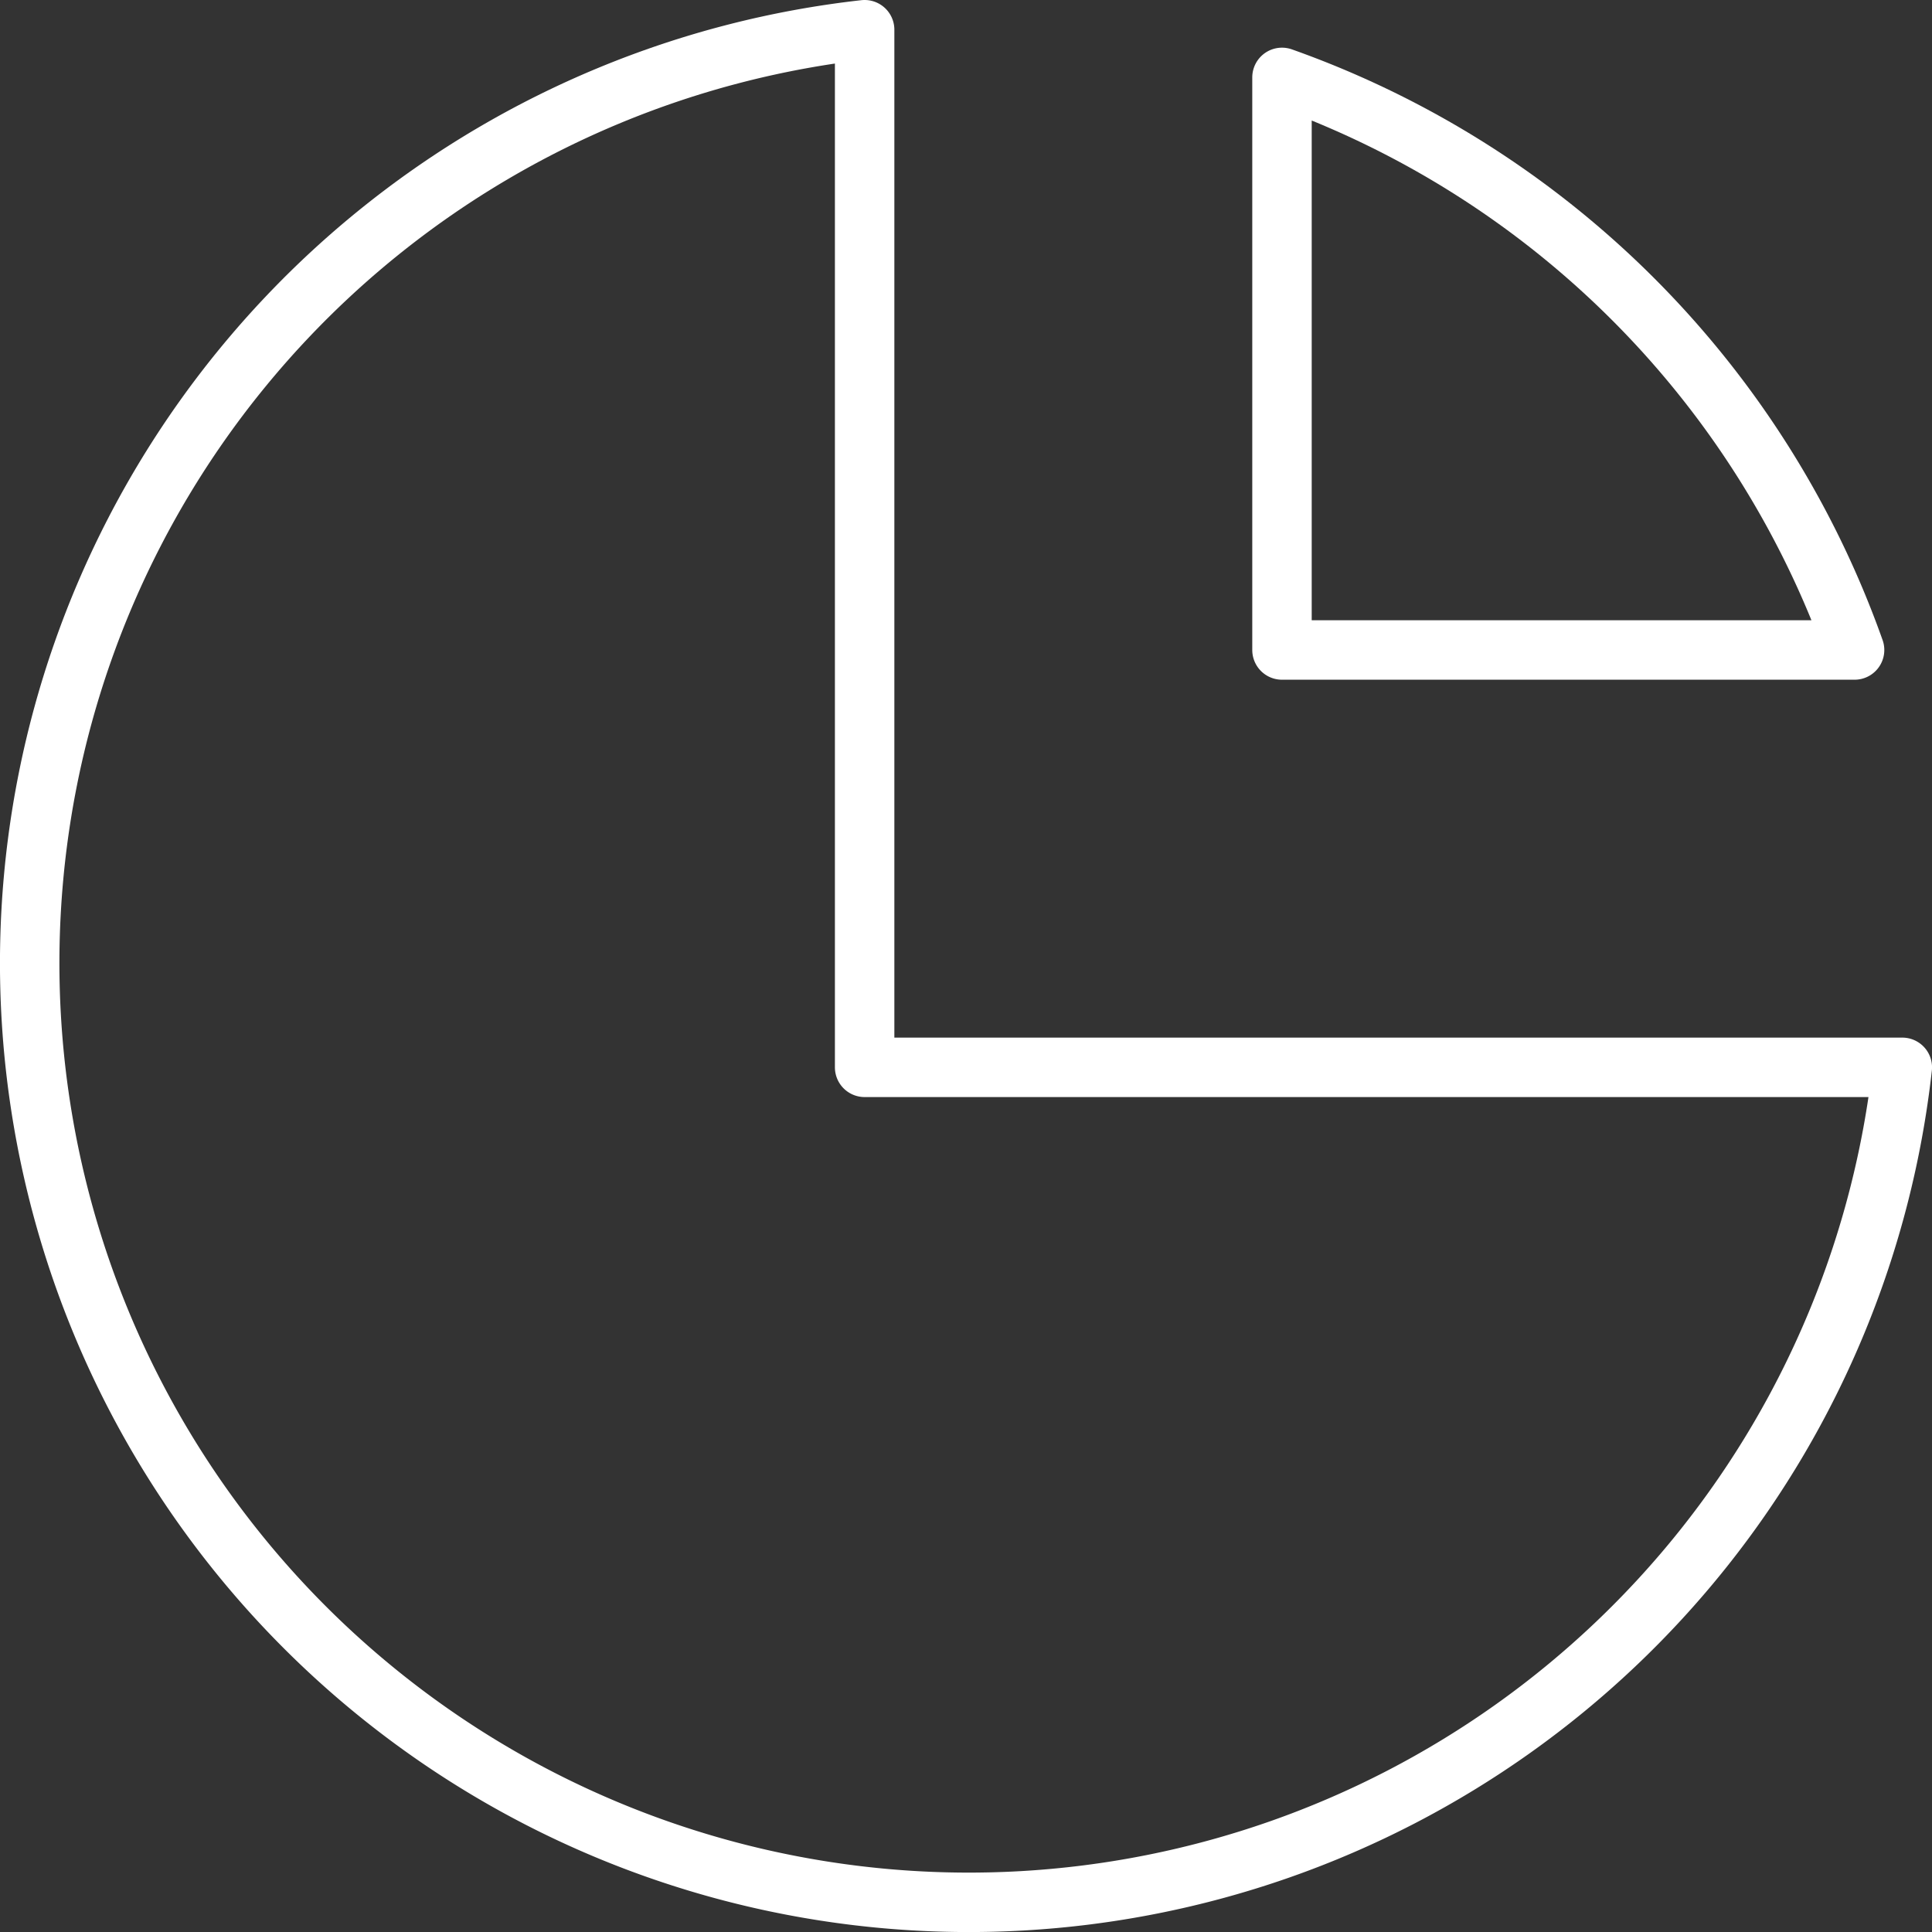 <svg xmlns="http://www.w3.org/2000/svg" width="65.003" height="65.003" viewBox="0 0 65.003 65.003">
  <rect x="0" y="0" width="65.003" height="65.003" fill="#333333" stroke="none"/>
  <g id="Group_687" data-name="Group 687" transform="translate(-1.996 -2.055)">
    <path id="Path_608" data-name="Path 608" d="M31.087,3.055A31.6,31.6,0,1,0,66,37.966H31.087Z" transform="translate(0 0)" fill="none" stroke="#fff" stroke-linecap="round" stroke-linejoin="round" stroke-width="2"/>
    <path id="Path_609" data-name="Path 609" d="M34.265,22.777H15V3.512A31.682,31.682,0,0,1,34.265,22.777Z" transform="translate(30.129 1.147)" fill="none" stroke="#fff" stroke-linecap="round" stroke-linejoin="round" stroke-width="2"/>
  </g>
</svg>
